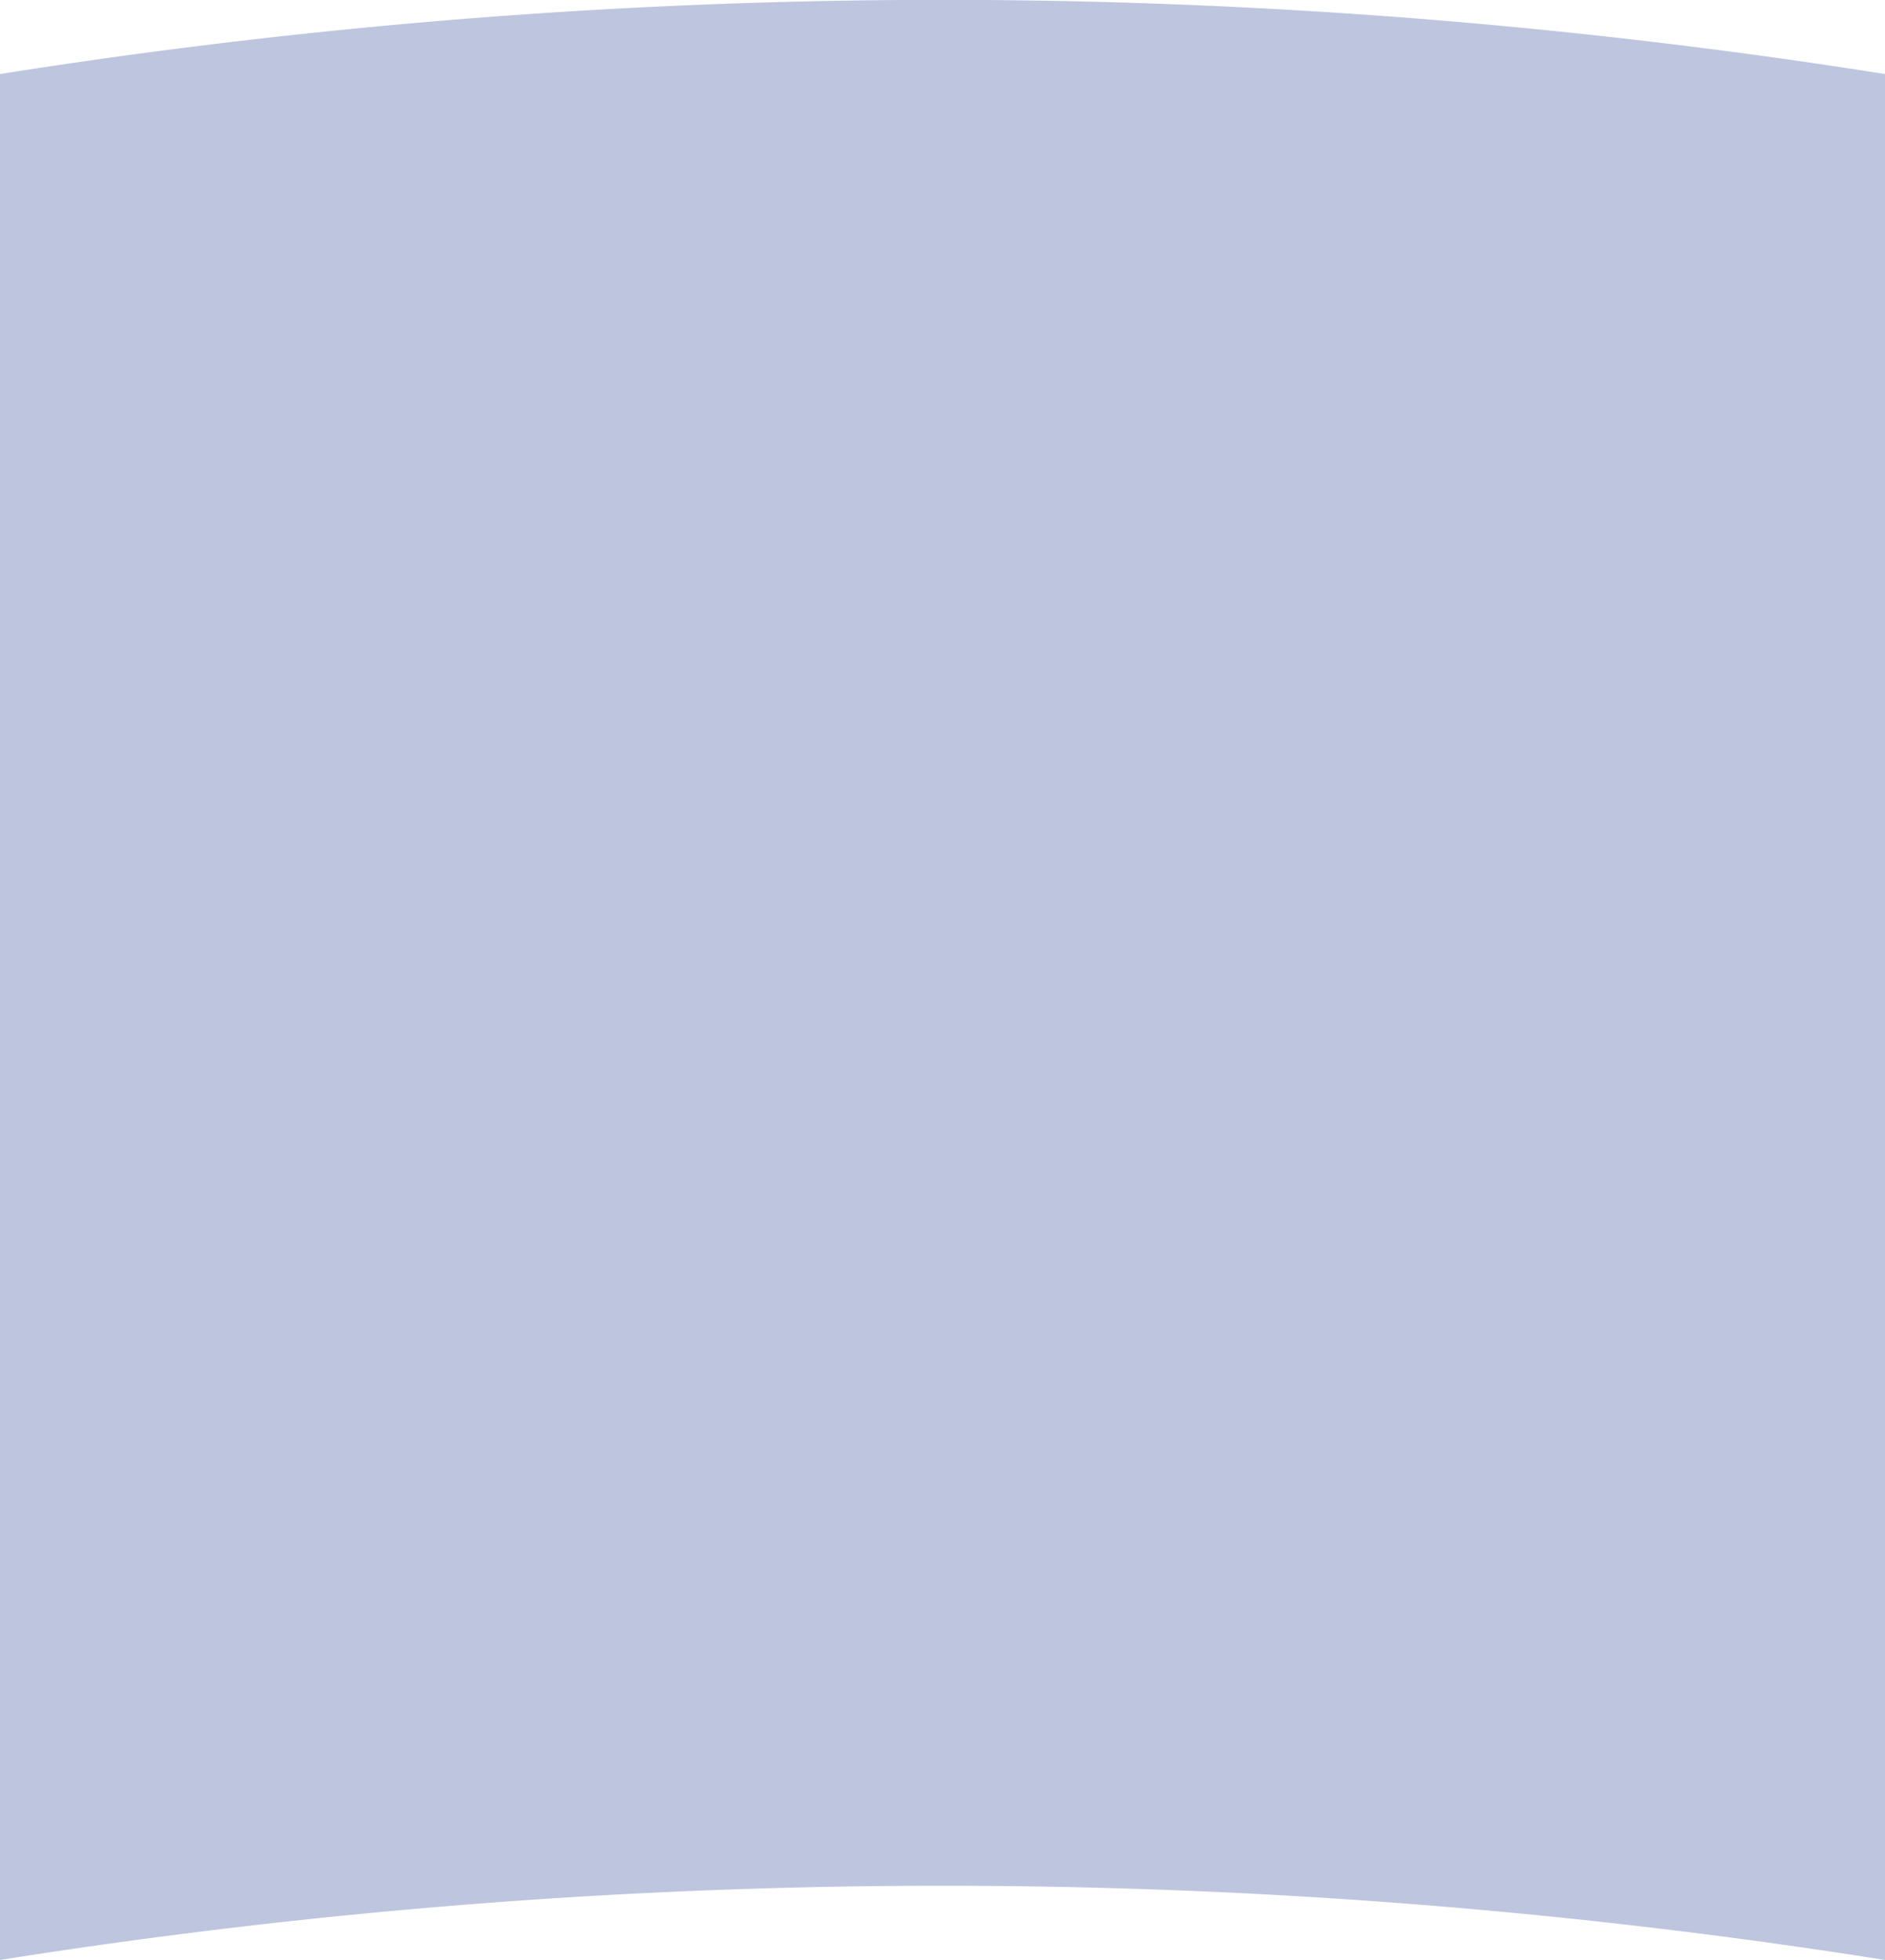 <svg xmlns="http://www.w3.org/2000/svg" width="360" height="374.25" viewBox="0 0 360 374.25">
  <defs>
    <style>
      .cls-1 {
        fill: #bdc6de;
        fill-rule: evenodd;
      }
    </style>
  </defs>
  <path id="wave_blue02.svg" class="cls-1" d="M150,2298.89a1150.54,1150.54,0,0,1,360,0V2659a1149.938,1149.938,0,0,0-360,0V2298.89Z" transform="translate(-150 -2284.75)"/>
</svg>
